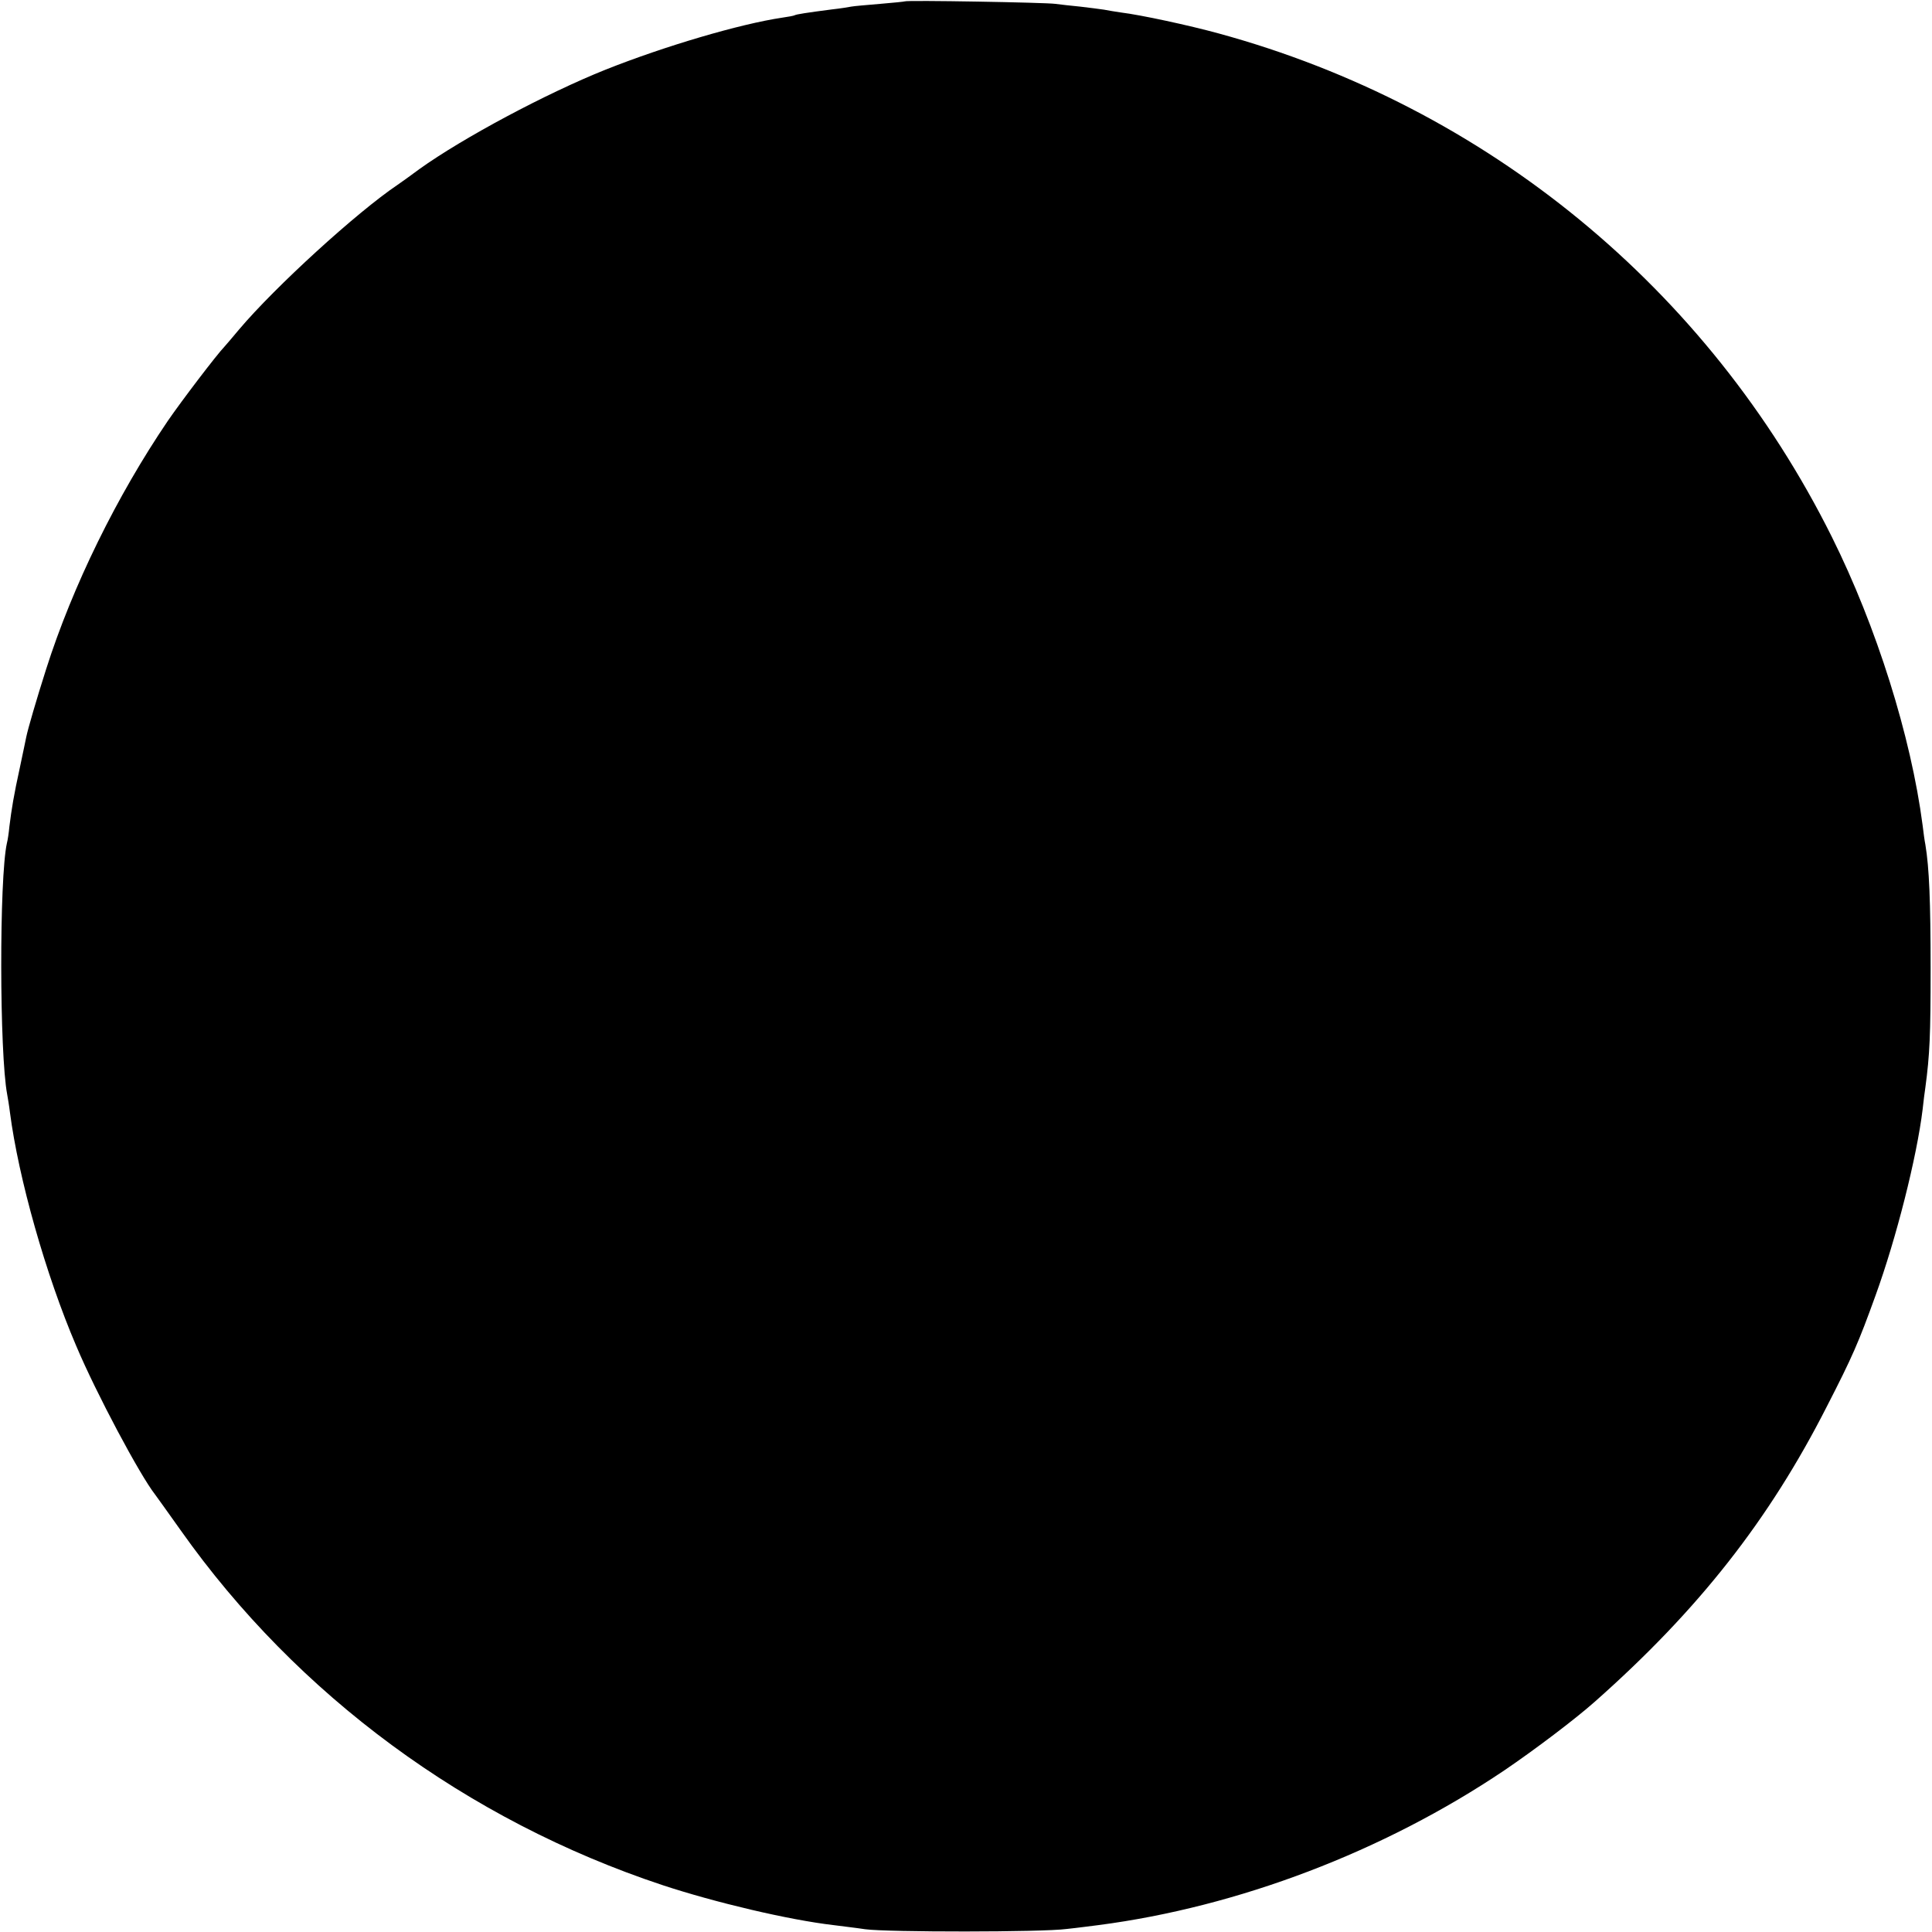 <?xml version="1.0" standalone="no"?>
<!DOCTYPE svg PUBLIC "-//W3C//DTD SVG 20010904//EN"
 "http://www.w3.org/TR/2001/REC-SVG-20010904/DTD/svg10.dtd">
<svg version="1.0" xmlns="http://www.w3.org/2000/svg"
 width="700pt" height="700pt" viewBox="0 0 700 700"
 preserveAspectRatio="xMidYMid meet">
<g transform="translate(0,700) scale(0.1,-0.1)"
fill="#000000" stroke="none">
<path d="M3278 6995 c-1 -1 -42 -5 -89 -9 -47 -4 -95 -8 -105 -10 -10 -2 -41
-7 -69 -10 -93 -12 -130 -18 -135 -21 -3 -2 -24 -6 -46 -9 -154 -23 -425 -103
-639 -188 -215 -86 -517 -247 -676 -361 -31 -23 -67 -49 -79 -57 -147 -99
-443 -369 -574 -524 -22 -27 -46 -54 -51 -60 -30 -31 -159 -201 -207 -271
-184 -271 -345 -598 -441 -900 -35 -110 -66 -216 -72 -246 -2 -9 -12 -59 -23
-110 -22 -100 -30 -150 -38 -214 -2 -22 -6 -49 -9 -60 -28 -127 -27 -762 1
-910 2 -11 7 -40 10 -65 31 -239 130 -589 240 -846 73 -173 231 -469 286 -539
4 -5 46 -64 93 -130 422 -597 1037 -1050 1745 -1285 191 -63 457 -126 620
-145 30 -4 82 -10 115 -15 81 -11 642 -11 730 1 39 4 90 11 115 14 506 66
1033 266 1471 561 109 74 256 185 328 249 375 332 631 658 840 1069 93 181
115 232 176 401 76 209 150 503 171 675 3 30 8 66 10 80 16 119 19 190 19 430
0 243 -5 366 -19 450 -3 14 -7 45 -10 70 -42 322 -167 720 -329 1045 -448 899
-1251 1559 -2222 1824 -106 29 -281 67 -355 76 -19 3 -46 7 -60 10 -13 2 -52
7 -86 11 -33 3 -74 8 -90 10 -33 5 -540 14 -546 9z"/>
</g>
</svg>
